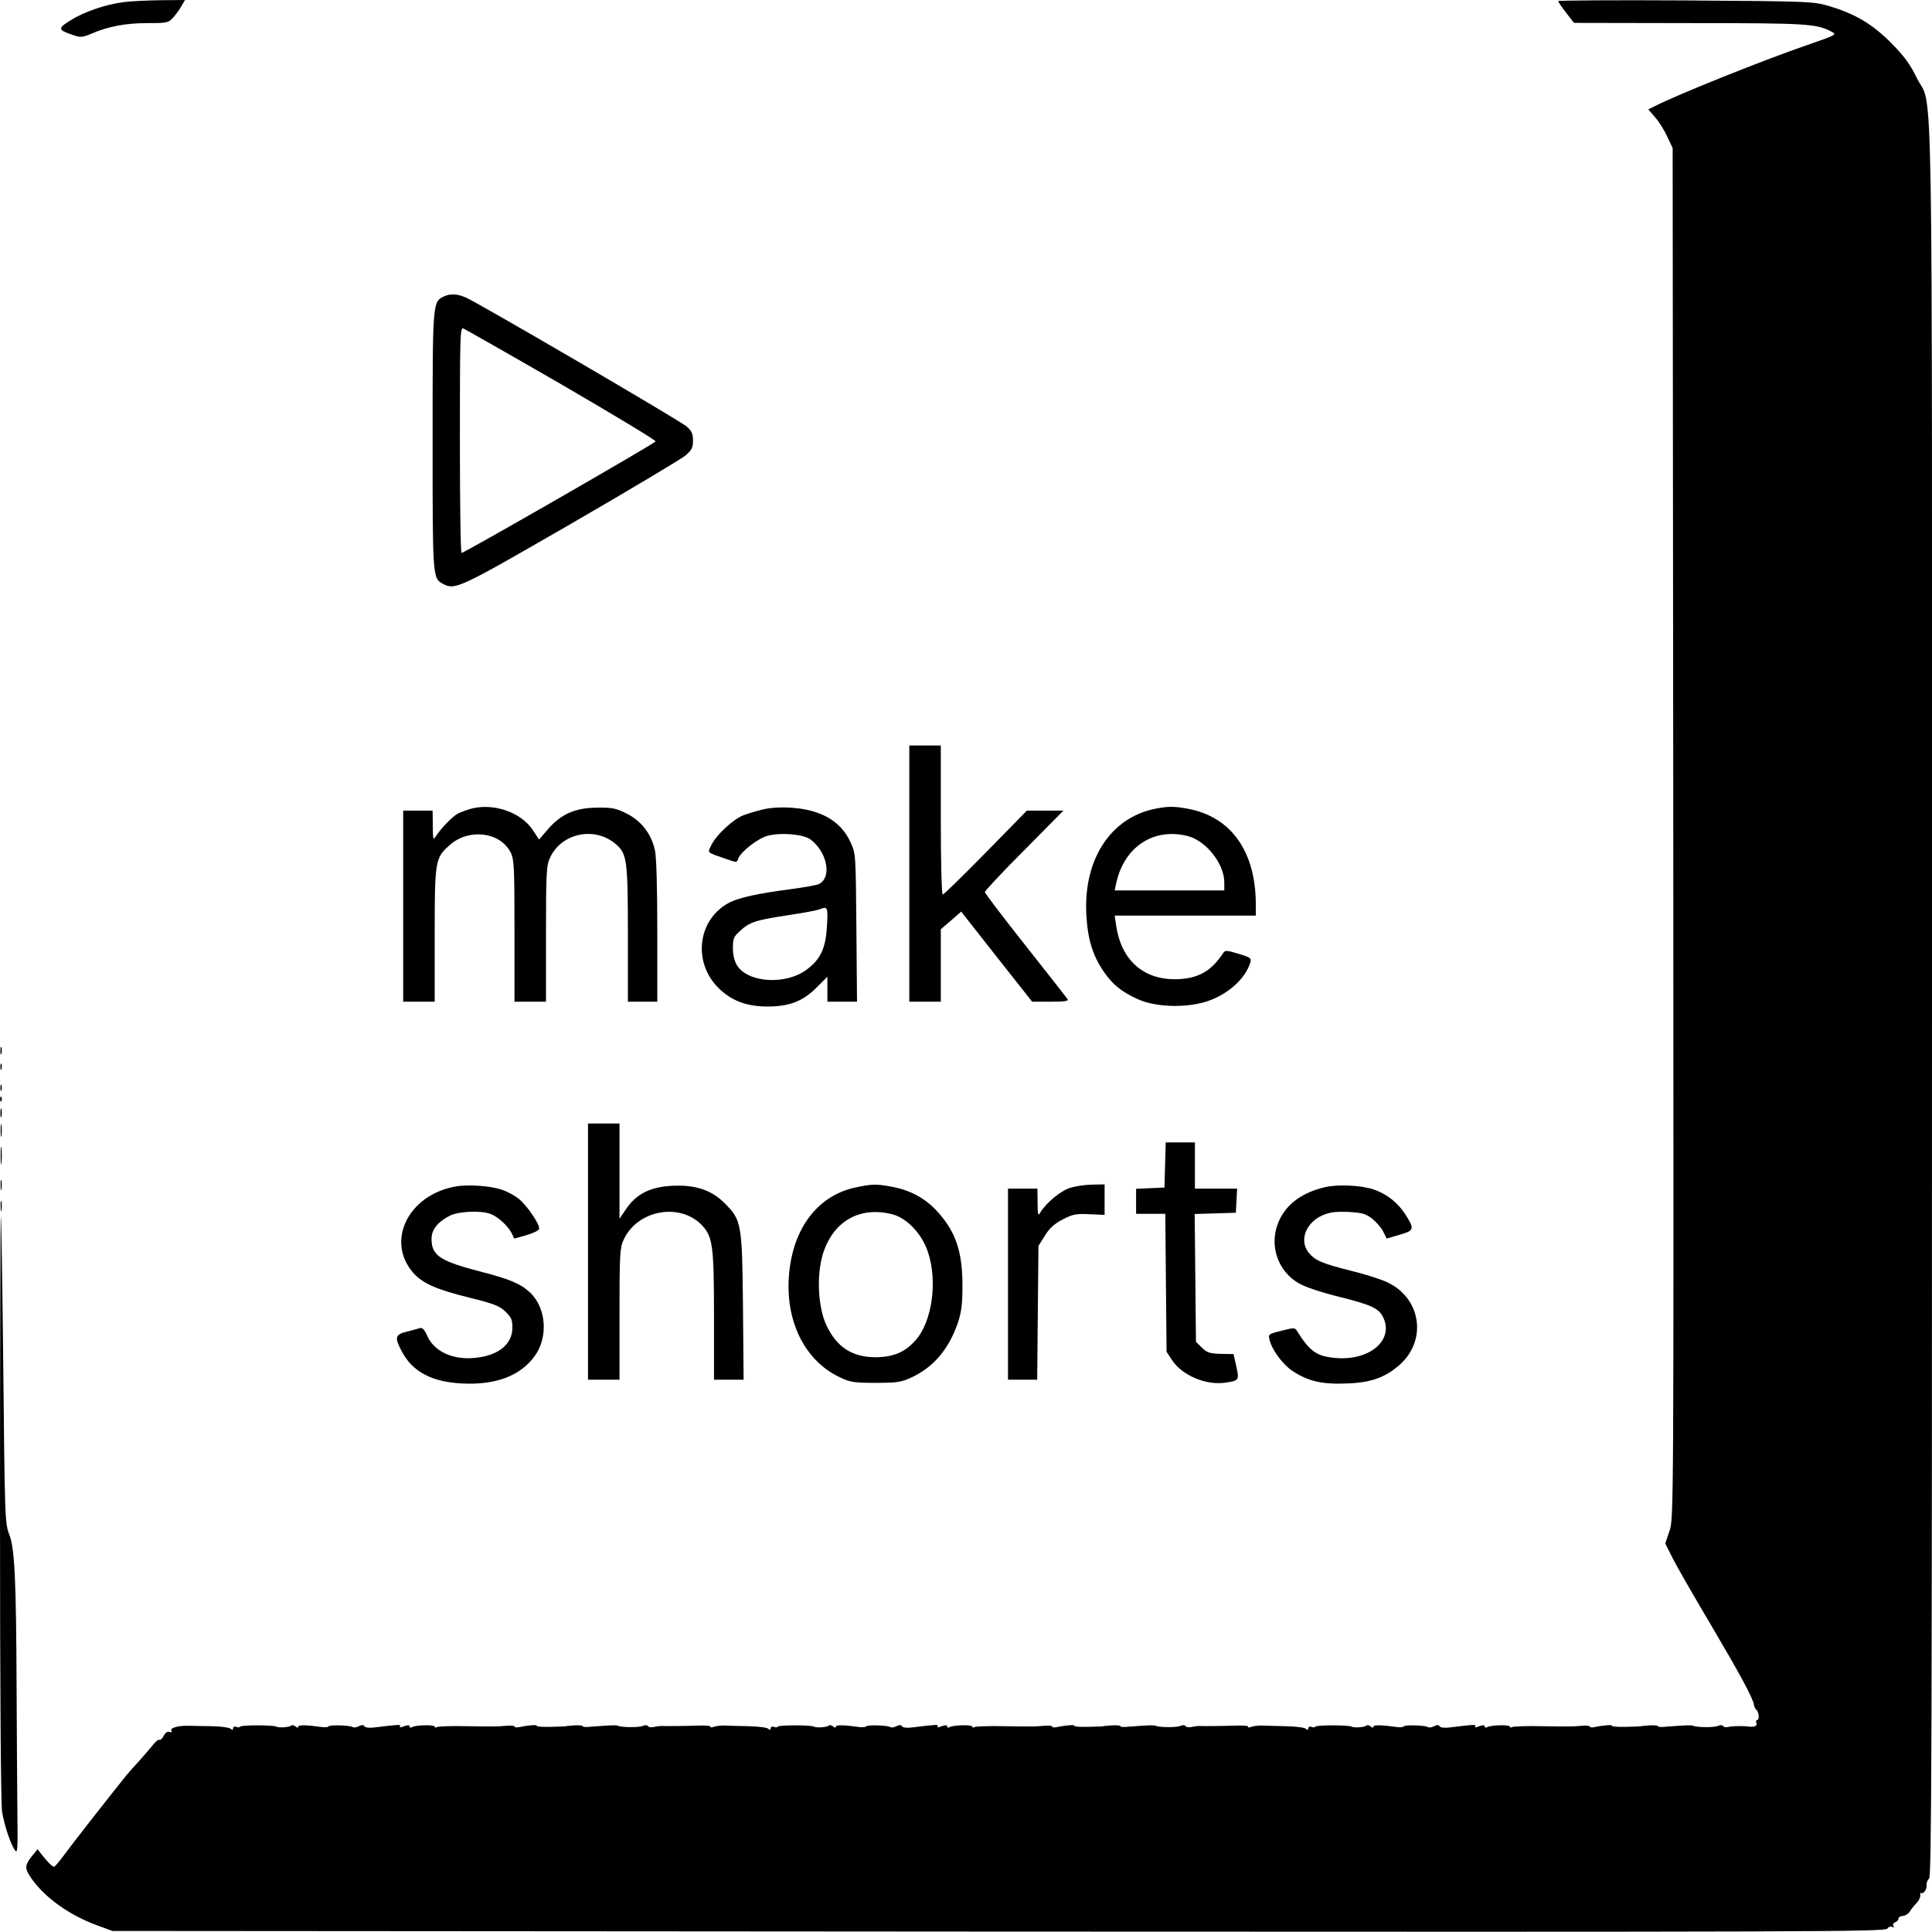 <?xml version="1.0" standalone="no"?>
<!DOCTYPE svg PUBLIC "-//W3C//DTD SVG 20010904//EN"
 "http://www.w3.org/TR/2001/REC-SVG-20010904/DTD/svg10.dtd">
<svg version="1.0" xmlns="http://www.w3.org/2000/svg"
 width="920pt" height="920pt" viewBox="0 0 920 920"
 preserveAspectRatio="xMidYMid meet">
<g transform="translate(0,920) scale(0.1,-0.1)"
fill="#000000" stroke="none">
<path d="M589 9190 c-86 -11 -188 -46 -252 -86 -64 -40 -63 -46 14 -72 32 -11
43 -10 85 8 79 34 162 50 267 50 94 0 99 1 123 28 13 15 31 39 39 55 l16 27
-118 -1 c-65 -1 -143 -5 -174 -9z"/>
<path d="M7420 9195 c0 -4 17 -29 38 -56 l37 -48 550 -1 c565 0 604 -3 677
-41 26 -14 23 -15 -115 -63 -207 -71 -626 -239 -730 -293 l-28 -14 32 -37 c18
-20 44 -61 58 -92 l26 -55 3 -3263 c2 -3249 2 -3263 -18 -3322 l-20 -60 35
-70 c19 -38 100 -179 179 -312 142 -241 203 -353 208 -386 2 -9 6 -20 11 -23
12 -9 17 -49 5 -49 -5 0 -8 -7 -4 -15 5 -13 -9 -20 -35 -17 -28 4 -78 3 -96
-1 -13 -3 -25 -2 -28 4 -4 5 -13 5 -23 1 -17 -9 -102 -8 -119 0 -8 4 -31 3
-125 -4 -26 -3 -45 -2 -43 2 2 3 -15 5 -38 4 -23 -2 -42 -3 -42 -4 0 -1 -32
-2 -72 -3 -39 -1 -69 1 -67 5 4 6 -40 3 -88 -7 -10 -2 -18 0 -18 4 0 3 -17 5
-37 3 -53 -4 -45 -4 -189 -2 -73 2 -137 -1 -143 -4 -6 -4 -11 -3 -11 2 0 10
-93 8 -109 -3 -6 -3 -11 -2 -11 4 0 7 -8 7 -26 1 -16 -7 -23 -7 -19 0 6 9 -9
8 -122 -6 -24 -3 -44 -1 -48 6 -4 7 -12 7 -26 0 -11 -6 -24 -8 -30 -4 -14 9
-110 11 -115 3 -2 -4 -16 -5 -32 -3 -70 10 -112 11 -112 2 0 -7 -5 -6 -13 1
-8 6 -17 8 -20 4 -9 -8 -59 -12 -71 -5 -14 8 -168 8 -172 0 -3 -4 -11 -5 -19
-1 -8 3 -15 0 -15 -7 0 -9 -4 -9 -12 -2 -7 6 -49 11 -93 12 -44 1 -93 2 -110
3 -16 1 -40 -1 -53 -5 -13 -5 -21 -5 -19 0 3 4 -23 6 -56 5 -55 -2 -144 -3
-179 -2 -7 0 -23 -2 -35 -5 -13 -2 -25 -1 -28 5 -4 5 -13 5 -23 1 -17 -9 -102
-8 -119 0 -8 4 -31 3 -125 -4 -26 -3 -45 -2 -43 2 2 3 -15 5 -38 4 -23 -2 -42
-3 -42 -4 0 -1 -32 -2 -72 -3 -39 -1 -69 1 -67 5 4 6 -40 3 -88 -7 -10 -2 -18
0 -18 4 0 3 -17 5 -37 3 -53 -4 -45 -4 -189 -2 -73 2 -137 -1 -143 -4 -6 -4
-11 -3 -11 2 0 10 -93 8 -109 -3 -6 -3 -11 -2 -11 4 0 7 -8 7 -26 1 -16 -7
-23 -7 -19 0 6 9 -9 8 -122 -6 -24 -3 -44 -1 -48 6 -4 7 -12 7 -26 0 -11 -6
-24 -8 -30 -4 -14 9 -110 11 -115 3 -2 -4 -16 -5 -32 -3 -70 10 -112 11 -112
2 0 -7 -5 -6 -13 1 -8 6 -17 8 -20 4 -9 -8 -59 -12 -71 -5 -14 8 -168 8 -172
0 -3 -4 -11 -5 -19 -1 -8 3 -15 0 -15 -7 0 -9 -4 -9 -12 -2 -7 6 -49 11 -93
12 -44 1 -93 2 -110 3 -16 1 -40 -1 -53 -5 -13 -5 -21 -5 -19 0 3 4 -23 6 -56
5 -55 -2 -144 -3 -179 -2 -7 0 -23 -2 -35 -5 -13 -2 -25 -1 -28 5 -4 5 -13 5
-23 1 -17 -9 -102 -8 -119 0 -8 4 -31 3 -125 -4 -26 -3 -45 -2 -43 2 2 3 -15
5 -38 4 -23 -2 -42 -3 -42 -4 0 -1 -32 -2 -72 -3 -39 -1 -69 1 -67 5 4 6 -40
3 -88 -7 -10 -2 -18 0 -18 4 0 3 -17 5 -38 3 -52 -4 -44 -4 -188 -2 -73 2
-137 -1 -143 -4 -6 -4 -11 -3 -11 2 0 10 -93 8 -109 -3 -6 -3 -11 -2 -11 4 0
7 -8 7 -26 1 -16 -7 -23 -7 -19 0 6 9 -9 8 -122 -6 -24 -3 -44 -1 -48 6 -4 7
-12 7 -26 0 -11 -6 -24 -8 -30 -4 -14 9 -110 11 -115 3 -2 -4 -16 -5 -32 -3
-70 10 -112 11 -112 2 0 -7 -5 -6 -13 1 -8 6 -17 8 -20 4 -9 -8 -59 -12 -71
-5 -14 8 -168 8 -172 0 -3 -4 -11 -5 -19 -1 -8 3 -15 0 -15 -7 0 -9 -4 -9 -12
-2 -7 6 -47 11 -88 12 -41 0 -91 2 -110 2 -50 2 -92 -10 -84 -24 5 -7 2 -9 -8
-5 -10 3 -20 -3 -28 -18 -7 -14 -16 -22 -21 -20 -4 3 -17 -7 -28 -21 -12 -15
-42 -50 -68 -79 -27 -29 -55 -61 -63 -71 -130 -163 -254 -322 -290 -371 -25
-34 -48 -62 -52 -62 -8 -1 -29 19 -58 56 l-21 27 -24 -29 c-38 -47 -39 -61 -6
-109 63 -91 181 -176 313 -224 l73 -27 4220 -3 c3866 -2 4221 -1 4232 14 7 9
17 13 24 8 8 -4 10 -3 5 5 -4 6 0 14 8 17 9 3 16 11 16 18 0 6 10 12 22 13 12
1 26 10 32 20 5 9 19 27 31 39 12 12 20 29 19 38 -1 9 1 14 4 12 11 -7 29 19
26 37 -1 10 4 24 12 31 12 12 14 610 14 4181 0 4658 7 4230 -73 4395 -33 67
-59 102 -122 166 -89 89 -170 138 -295 175 -74 22 -86 23 -682 27 -335 2 -608
0 -608 -3z"/>
<path d="M2113 7788 c-53 -26 -53 -27 -53 -688 0 -654 0 -653 49 -680 59 -31
73 -24 607 284 280 162 526 309 547 326 31 27 37 37 37 72 0 31 -6 46 -29 66
-27 26 -974 578 -1050 614 -42 19 -77 21 -108 6z m563 -420 c249 -145 450
-266 446 -270 -18 -18 -918 -535 -924 -531 -5 2 -8 245 -8 540 0 491 1 535 16
529 9 -4 221 -124 470 -268z"/>
<path d="M4330 5040 l0 -610 75 0 75 0 0 173 0 172 49 42 48 42 169 -215 169
-214 88 0 c68 0 86 3 81 12 -5 7 -95 122 -201 256 -106 134 -193 248 -193 254
0 6 84 96 187 199 l187 189 -87 0 -87 0 -196 -200 c-108 -110 -200 -200 -205
-200 -5 0 -9 160 -9 355 l0 355 -75 0 -75 0 0 -610z"/>
<path d="M2247 5350 c-21 -6 -50 -16 -66 -24 -27 -14 -84 -73 -108 -112 -10
-16 -12 -7 -12 54 l-1 72 -70 0 -70 0 0 -455 0 -455 75 0 75 0 0 318 c0 356 2
367 73 429 91 80 240 61 289 -37 16 -31 18 -71 18 -372 l0 -338 75 0 75 0 0
323 c0 291 2 326 19 362 54 119 215 152 315 64 52 -45 56 -79 56 -433 l0 -316
70 0 70 0 0 335 c0 202 -4 354 -11 385 -17 78 -63 139 -133 175 -52 26 -70 30
-140 29 -105 0 -174 -30 -236 -102 l-43 -50 -31 47 c-56 83 -183 127 -289 101z"/>
<path d="M3635 5346 c-33 -8 -77 -21 -97 -29 -48 -20 -125 -91 -149 -138 -21
-42 -27 -36 68 -69 51 -18 52 -18 58 0 10 32 92 97 140 110 62 17 169 8 204
-17 79 -59 104 -179 42 -212 -9 -6 -74 -17 -142 -26 -146 -19 -237 -39 -282
-61 -159 -80 -182 -295 -46 -418 61 -55 130 -79 224 -79 103 0 168 25 232 89
l53 53 0 -60 0 -59 71 0 70 0 -3 353 c-3 346 -3 353 -27 404 -29 66 -82 115
-154 141 -73 28 -186 35 -262 18z m303 -555 c-6 -106 -30 -158 -95 -207 -100
-76 -282 -65 -334 20 -12 20 -19 50 -19 82 0 44 4 54 33 80 46 43 74 52 224
75 74 11 144 24 156 29 38 15 40 12 35 -79z"/>
<path d="M5502 5349 c-213 -42 -343 -241 -329 -504 6 -116 30 -195 83 -272 42
-61 83 -95 162 -131 81 -37 221 -43 321 -13 103 31 191 108 215 188 6 20 1 24
-56 41 -56 17 -64 18 -73 4 -59 -90 -125 -125 -233 -125 -152 1 -254 95 -277
256 l-7 47 336 0 336 0 0 53 c0 253 -118 418 -324 456 -67 12 -92 12 -154 0z
m153 -130 c88 -22 175 -132 175 -221 l0 -38 -261 0 -261 0 7 33 c37 173 177
267 340 226z"/>
<path d="M2 4195 c0 -16 2 -22 5 -12 2 9 2 23 0 30 -3 6 -5 -1 -5 -18z"/>
<path d="M2 4120 c0 -14 2 -19 5 -12 2 6 2 18 0 25 -3 6 -5 1 -5 -13z"/>
<path d="M2 4020 c0 -14 2 -19 5 -12 2 6 2 18 0 25 -3 6 -5 1 -5 -13z"/>
<path d="M1 3964 c0 -11 3 -14 6 -6 3 7 2 16 -1 19 -3 4 -6 -2 -5 -13z"/>
<path d="M2 3900 c0 -19 2 -27 5 -17 2 9 2 25 0 35 -3 9 -5 1 -5 -18z"/>
<path d="M3 3815 c0 -27 2 -38 4 -22 2 15 2 37 0 50 -2 12 -4 0 -4 -28z"/>
<path d="M2800 3240 l0 -610 75 0 75 0 0 313 c0 281 2 316 19 352 65 144 270
181 375 69 50 -54 56 -99 56 -431 l0 -303 71 0 70 0 -3 348 c-4 399 -7 412
-88 493 -58 58 -128 84 -225 83 -123 -1 -195 -36 -249 -119 l-26 -39 0 227 0
227 -75 0 -75 0 0 -610z"/>
<path d="M3 3695 c0 -38 2 -53 4 -32 2 20 2 52 0 70 -2 17 -4 1 -4 -38z"/>
<path d="M5548 3653 l-3 -108 -67 -3 -68 -3 0 -59 0 -60 69 0 70 0 3 -328 3
-329 27 -41 c48 -72 162 -120 253 -106 65 9 67 12 52 78 l-13 58 -62 1 c-53 2
-65 6 -89 30 l-28 27 -3 305 -3 304 98 3 98 3 3 58 3 57 -101 0 -100 0 0 110
0 110 -70 0 -69 0 -3 -107z"/>
<path d="M3 3555 c0 -22 2 -30 4 -17 2 12 2 30 0 40 -3 9 -5 -1 -4 -23z"/>
<path d="M2169 3550 c-224 -40 -332 -258 -203 -409 45 -52 110 -81 272 -121
113 -28 139 -38 168 -65 29 -28 34 -39 34 -77 0 -79 -66 -133 -177 -144 -107
-11 -196 30 -229 106 -12 27 -23 39 -33 36 -9 -3 -37 -10 -63 -17 -55 -13 -60
-27 -28 -88 51 -102 144 -152 292 -159 158 -8 275 36 343 129 67 90 57 232
-22 305 -44 41 -96 63 -232 98 -197 51 -236 77 -236 157 0 44 29 80 87 110 42
21 148 26 195 8 34 -13 80 -55 99 -90 l13 -27 57 16 c31 9 58 22 61 29 7 19
-59 116 -100 147 -18 14 -52 32 -75 40 -53 19 -164 27 -223 16z"/>
<path d="M4072 3545 c-169 -37 -284 -178 -311 -381 -32 -234 62 -440 239 -523
49 -23 67 -26 170 -26 103 0 121 3 171 26 105 49 177 135 220 259 17 51 22 88
22 175 1 166 -33 264 -125 362 -57 60 -126 96 -212 112 -74 14 -94 13 -174 -4z
m176 -127 c69 -17 142 -93 170 -178 48 -140 21 -333 -58 -422 -50 -57 -105
-80 -190 -81 -113 0 -187 49 -236 155 -39 87 -46 234 -16 335 48 157 175 230
330 191z"/>
<path d="M5097 3544 c-46 -14 -116 -72 -144 -119 -10 -17 -12 -9 -12 48 l-1
67 -70 0 -70 0 0 -455 0 -455 69 0 70 0 3 318 3 319 30 48 c22 36 45 57 85 78
48 25 64 28 128 25 l72 -3 0 73 0 72 -57 -1 c-32 0 -79 -7 -106 -15z"/>
<path d="M6310 3547 c-106 -25 -178 -76 -216 -153 -55 -112 -15 -246 93 -306
29 -17 108 -43 185 -62 153 -38 192 -55 213 -96 58 -113 -69 -217 -240 -195
-78 9 -111 34 -170 129 -9 14 -15 14 -73 -1 -61 -15 -63 -17 -57 -42 12 -49
61 -116 109 -149 74 -49 141 -65 260 -60 114 4 181 28 250 88 133 117 104 318
-58 394 -29 14 -108 39 -174 55 -136 34 -171 49 -201 87 -45 57 -13 141 65
176 37 16 62 19 123 17 67 -4 83 -8 115 -32 20 -16 44 -44 53 -62 l16 -33 61
18 c71 20 73 27 27 99 -35 54 -88 96 -150 117 -60 20 -168 25 -231 11z"/>
<path d="M3 3455 c0 -22 2 -30 4 -17 2 12 2 30 0 40 -3 9 -5 -1 -4 -23z"/>
<path d="M0 2024 c0 -896 4 -1411 10 -1452 11 -66 41 -156 63 -185 10 -14 12
15 10 155 -1 95 -3 376 -4 623 -2 509 -9 660 -34 725 -22 58 -22 69 -30 850
-4 366 -9 667 -11 669 -2 2 -4 -621 -4 -1385z"/>
</g>
</svg>
